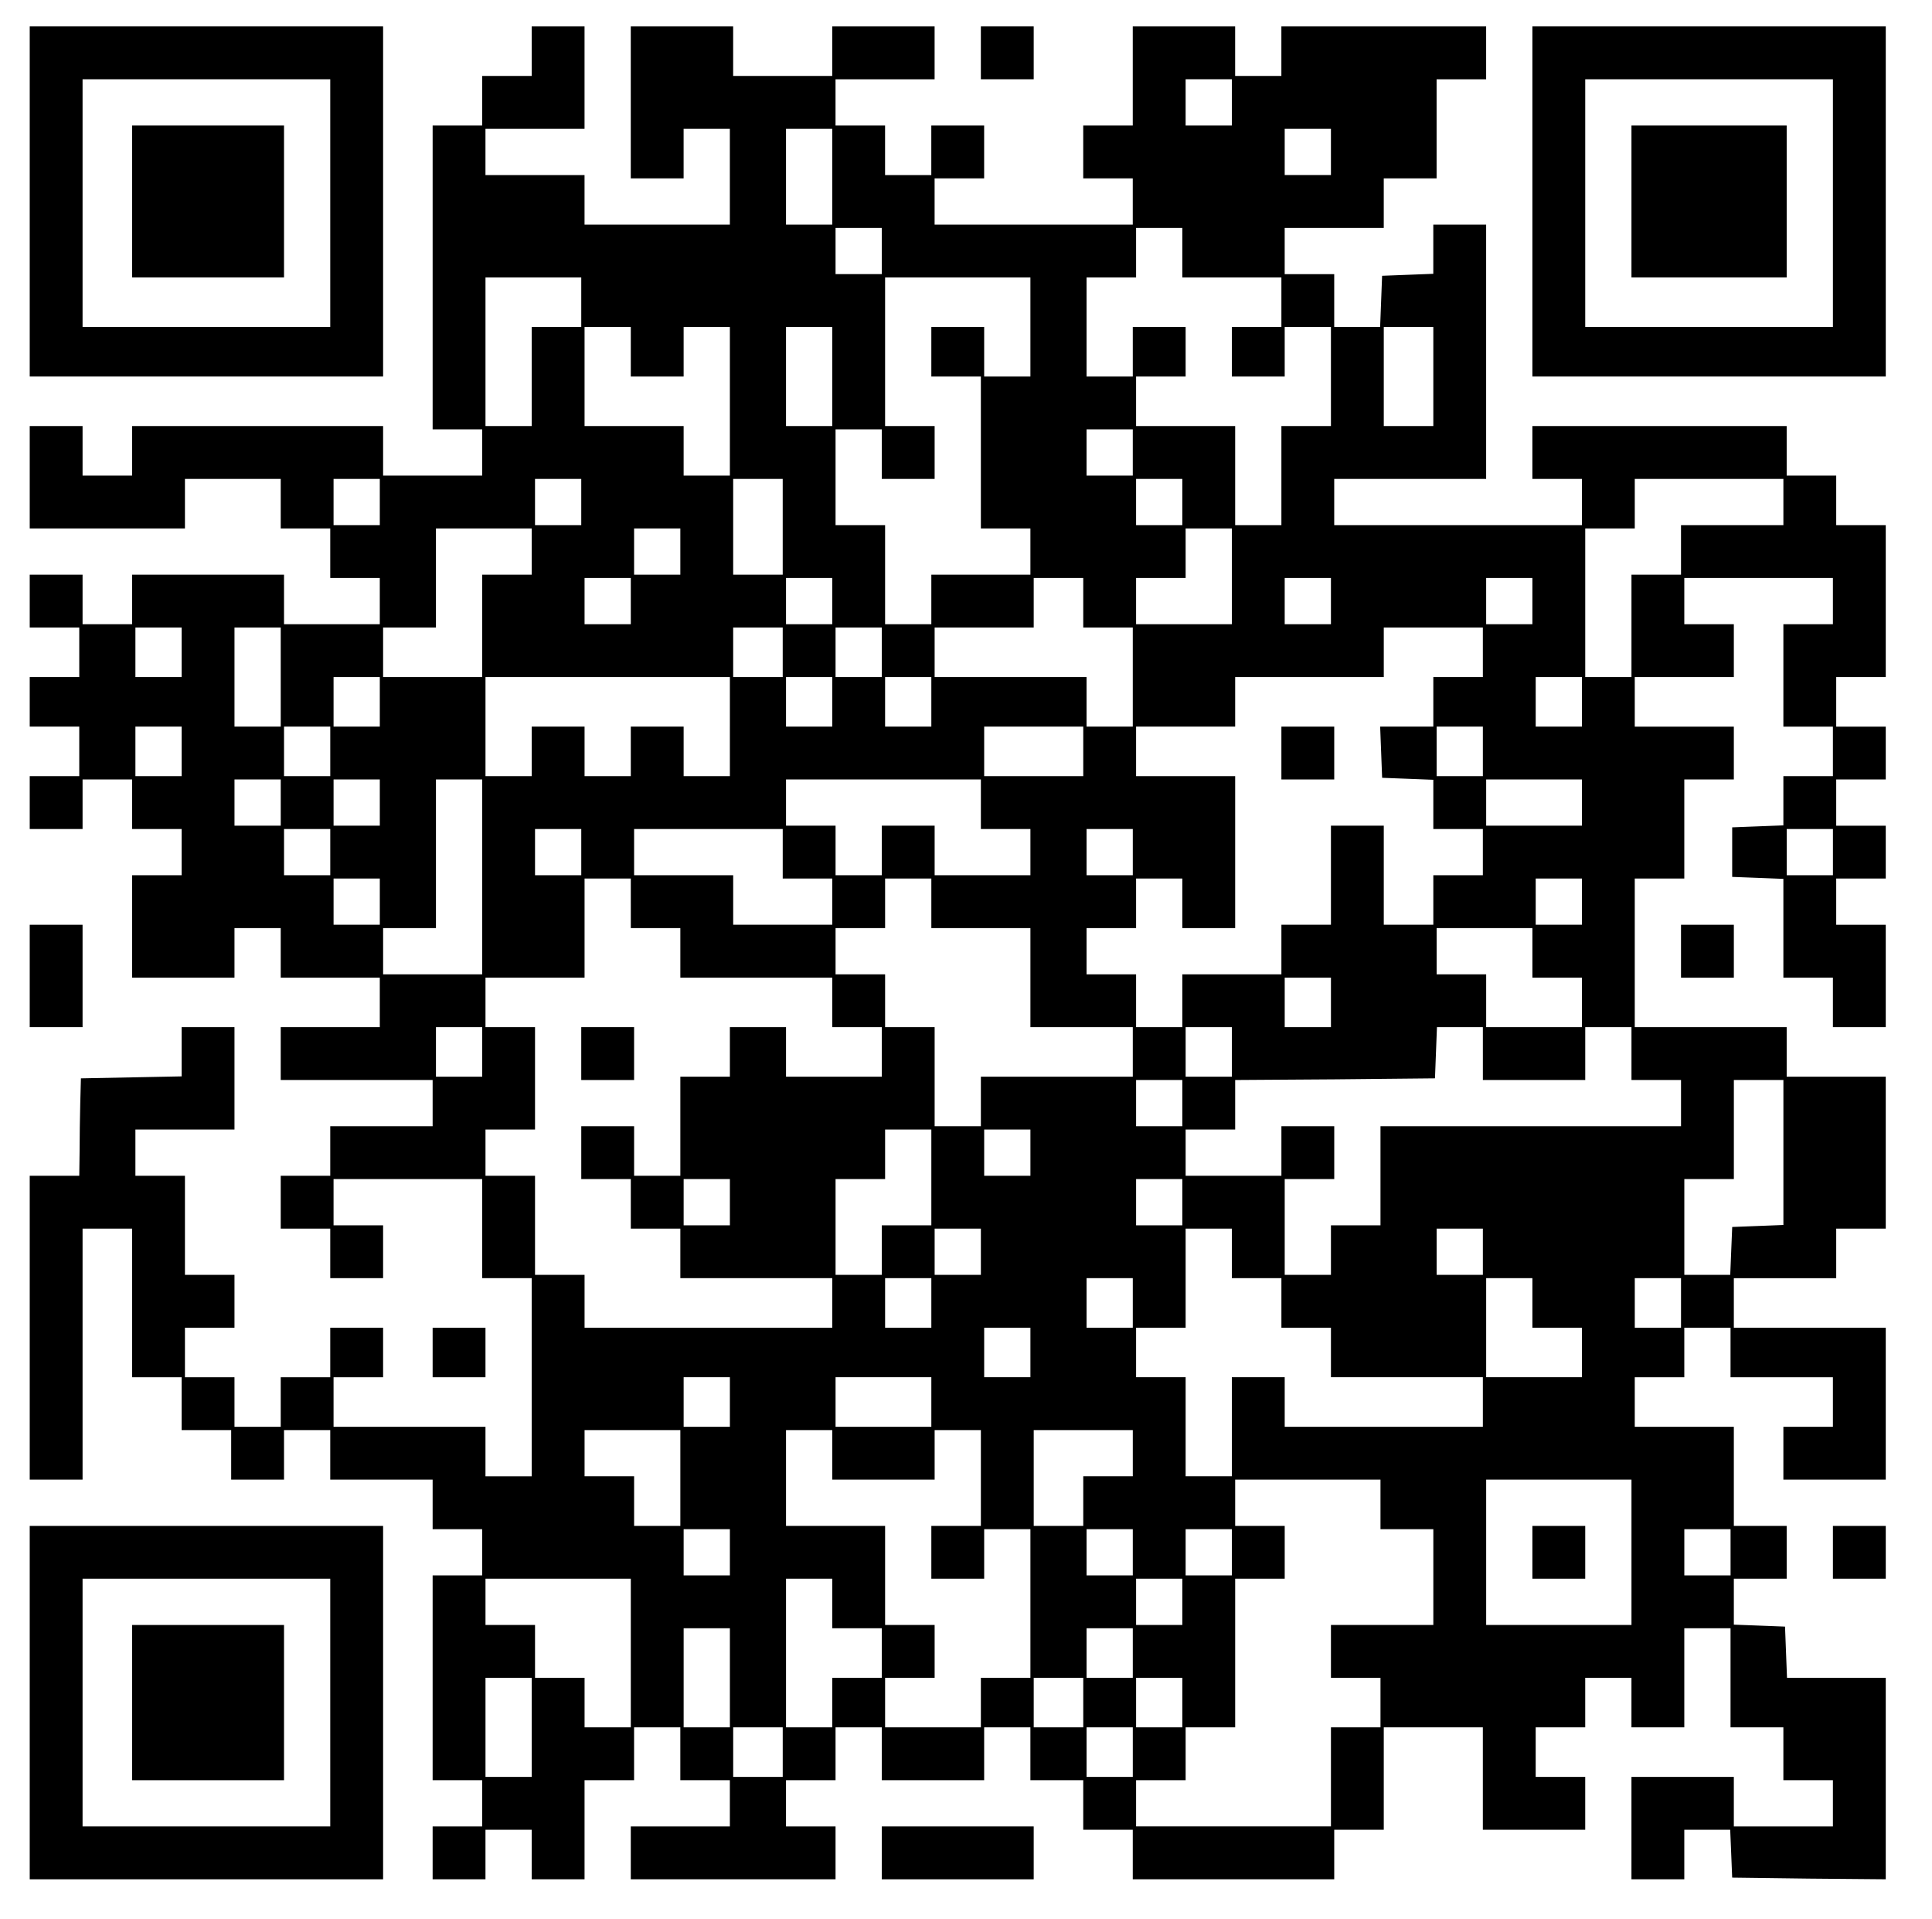 <?xml version="1.0" standalone="no"?>
<!DOCTYPE svg PUBLIC "-//W3C//DTD SVG 20010904//EN"
 "http://www.w3.org/TR/2001/REC-SVG-20010904/DTD/svg10.dtd">
<svg version="1.0" xmlns="http://www.w3.org/2000/svg"
 width="585pt" height="581pt" viewBox="0 0 585 581"
 preserveAspectRatio="xMidYMid meet">
<g transform="translate(0,581) scale(0.1,-0.1)"
fill="#000000" stroke="none">
<path d="M90 5200 l0 -530 535 0 535 0 0 530 0 530 -535 0 -535 0 0 -530z
m910 -5 l0 -375 -375 0 -375 0 0 375 0 375 375 0 375 0 0 -375z"/>
<path d="M400 5200 l0 -230 230 0 230 0 0 230 0 230 -230 0 -230 0 0 -230z"/>
<path d="M1610 5655 l0 -75 -75 0 -75 0 0 -75 0 -75 -75 0 -75 0 0 -460 0
-460 75 0 75 0 0 -70 0 -70 -150 0 -150 0 0 75 0 75 -380 0 -380 0 0 -75 0
-75 -75 0 -75 0 0 75 0 75 -80 0 -80 0 0 -155 0 -155 235 0 235 0 0 75 0 75
145 0 145 0 0 -75 0 -75 75 0 75 0 0 -75 0 -75 75 0 75 0 0 -70 0 -70 -145 0
-145 0 0 75 0 75 -230 0 -230 0 0 -75 0 -75 -75 0 -75 0 0 75 0 75 -80 0 -80
0 0 -80 0 -80 75 0 75 0 0 -75 0 -75 -75 0 -75 0 0 -75 0 -75 75 0 75 0 0 -75
0 -75 -75 0 -75 0 0 -80 0 -80 80 0 80 0 0 75 0 75 75 0 75 0 0 -75 0 -75 75
0 75 0 0 -70 0 -70 -75 0 -75 0 0 -155 0 -155 155 0 155 0 0 75 0 75 70 0 70
0 0 -75 0 -75 150 0 150 0 0 -75 0 -75 -150 0 -150 0 0 -80 0 -80 230 0 230 0
0 -70 0 -70 -155 0 -155 0 0 -75 0 -75 -75 0 -75 0 0 -80 0 -80 75 0 75 0 0
-75 0 -75 80 0 80 0 0 80 0 80 -75 0 -75 0 0 70 0 70 225 0 225 0 0 -150 0
-150 75 0 75 0 0 -300 0 -300 -70 0 -70 0 0 75 0 75 -230 0 -230 0 0 75 0 75
75 0 75 0 0 75 0 75 -80 0 -80 0 0 -75 0 -75 -75 0 -75 0 0 -75 0 -75 -70 0
-70 0 0 75 0 75 -75 0 -75 0 0 75 0 75 75 0 75 0 0 80 0 80 -75 0 -75 0 0 150
0 150 -75 0 -75 0 0 70 0 70 150 0 150 0 0 155 0 155 -80 0 -80 0 0 -75 0 -74
-152 -3 -153 -3 -2 -75 c-1 -41 -2 -108 -2 -147 l-1 -73 -75 0 -75 0 0 -460 0
-460 80 0 80 0 0 380 0 380 75 0 75 0 0 -225 0 -225 75 0 75 0 0 -80 0 -80 75
0 75 0 0 -75 0 -75 80 0 80 0 0 75 0 75 70 0 70 0 0 -75 0 -75 155 0 155 0 0
-75 0 -75 75 0 75 0 0 -70 0 -70 -75 0 -75 0 0 -310 0 -310 75 0 75 0 0 -70 0
-70 -75 0 -75 0 0 -80 0 -80 80 0 80 0 0 75 0 75 70 0 70 0 0 -75 0 -75 80 0
80 0 0 150 0 150 75 0 75 0 0 80 0 80 70 0 70 0 0 -80 0 -80 75 0 75 0 0 -70
0 -70 -150 0 -150 0 0 -80 0 -80 310 0 310 0 0 80 0 80 -75 0 -75 0 0 70 0 70
75 0 75 0 0 80 0 80 70 0 70 0 0 -80 0 -80 155 0 155 0 0 80 0 80 70 0 70 0 0
-80 0 -80 80 0 80 0 0 -75 0 -75 75 0 75 0 0 -75 0 -75 305 0 305 0 0 75 0 75
75 0 75 0 0 155 0 155 150 0 150 0 0 -155 0 -155 155 0 155 0 0 80 0 80 -75 0
-75 0 0 75 0 75 75 0 75 0 0 75 0 75 70 0 70 0 0 -75 0 -75 80 0 80 0 0 150 0
150 70 0 70 0 0 -150 0 -150 80 0 80 0 0 -80 0 -80 75 0 75 0 0 -70 0 -70
-150 0 -150 0 0 75 0 75 -155 0 -155 0 0 -155 0 -155 80 0 80 0 0 75 0 75 70
0 69 0 3 -72 3 -73 233 -3 232 -2 0 305 0 305 -150 0 -149 0 -3 78 -3 77 -77
3 -78 3 0 69 0 70 80 0 80 0 0 80 0 80 -80 0 -80 0 0 150 0 150 -150 0 -150 0
0 75 0 75 75 0 75 0 0 75 0 75 70 0 70 0 0 -75 0 -75 155 0 155 0 0 -75 0 -75
-75 0 -75 0 0 -80 0 -80 155 0 155 0 0 230 0 230 -230 0 -230 0 0 75 0 75 155
0 155 0 0 75 0 75 75 0 75 0 0 230 0 230 -150 0 -150 0 0 75 0 75 -230 0 -230
0 0 225 0 225 75 0 75 0 0 150 0 150 75 0 75 0 0 80 0 80 -150 0 -150 0 0 75
0 75 150 0 150 0 0 80 0 80 -75 0 -75 0 0 70 0 70 225 0 225 0 0 -70 0 -70
-75 0 -75 0 0 -155 0 -155 75 0 75 0 0 -75 0 -75 -75 0 -75 0 0 -75 0 -74 -77
-3 -78 -3 0 -75 0 -75 78 -3 77 -3 0 -149 0 -150 75 0 75 0 0 -75 0 -75 80 0
80 0 0 155 0 155 -75 0 -75 0 0 70 0 70 75 0 75 0 0 80 0 80 -75 0 -75 0 0 70
0 70 75 0 75 0 0 80 0 80 -75 0 -75 0 0 75 0 75 75 0 75 0 0 230 0 230 -75 0
-75 0 0 75 0 75 -75 0 -75 0 0 75 0 75 -385 0 -385 0 0 -80 0 -80 75 0 75 0 0
-70 0 -70 -375 0 -375 0 0 70 0 70 230 0 230 0 0 385 0 385 -80 0 -80 0 0 -75
0 -74 -77 -3 -78 -3 -3 -77 -3 -78 -69 0 -70 0 0 80 0 80 -75 0 -75 0 0 70 0
70 150 0 150 0 0 75 0 75 80 0 80 0 0 150 0 150 75 0 75 0 0 80 0 80 -310 0
-310 0 0 -75 0 -75 -70 0 -70 0 0 75 0 75 -155 0 -155 0 0 -150 0 -150 -75 0
-75 0 0 -80 0 -80 75 0 75 0 0 -70 0 -70 -300 0 -300 0 0 70 0 70 75 0 75 0 0
80 0 80 -80 0 -80 0 0 -75 0 -75 -70 0 -70 0 0 75 0 75 -75 0 -75 0 0 70 0 70
150 0 150 0 0 80 0 80 -155 0 -155 0 0 -75 0 -75 -150 0 -150 0 0 75 0 75
-155 0 -155 0 0 -230 0 -230 80 0 80 0 0 75 0 75 70 0 70 0 0 -145 0 -145
-220 0 -220 0 0 75 0 75 -150 0 -150 0 0 70 0 70 150 0 150 0 0 155 0 155 -80
0 -80 0 0 -75z m2120 -155 l0 -70 -70 0 -70 0 0 70 0 70 70 0 70 0 0 -70z
m-1210 -225 l0 -145 -70 0 -70 0 0 145 0 145 70 0 70 0 0 -145z m1510 75 l0
-70 -70 0 -70 0 0 70 0 70 70 0 70 0 0 -70z m-1360 -300 l0 -70 -70 0 -70 0 0
70 0 70 70 0 70 0 0 -70z m910 -5 l0 -75 150 0 150 0 0 -75 0 -75 -75 0 -75 0
0 -75 0 -75 80 0 80 0 0 75 0 75 70 0 70 0 0 -150 0 -150 -75 0 -75 0 0 -150
0 -150 -70 0 -70 0 0 150 0 150 -150 0 -150 0 0 75 0 75 75 0 75 0 0 75 0 75
-80 0 -80 0 0 -75 0 -75 -70 0 -70 0 0 150 0 150 75 0 75 0 0 75 0 75 70 0 70
0 0 -75z m-1820 -150 l0 -75 -75 0 -75 0 0 -150 0 -150 -70 0 -70 0 0 225 0
225 145 0 145 0 0 -75z m1360 -75 l0 -150 -70 0 -70 0 0 75 0 75 -80 0 -80 0
0 -75 0 -75 75 0 75 0 0 -230 0 -230 75 0 75 0 0 -70 0 -70 -150 0 -150 0 0
-75 0 -75 -70 0 -70 0 0 150 0 150 -75 0 -75 0 0 145 0 145 70 0 70 0 0 -75 0
-75 80 0 80 0 0 80 0 80 -75 0 -75 0 0 225 0 225 220 0 220 0 0 -150z m-1210
-75 l0 -75 80 0 80 0 0 75 0 75 70 0 70 0 0 -225 0 -225 -70 0 -70 0 0 75 0
75 -150 0 -150 0 0 150 0 150 70 0 70 0 0 -75z m610 -75 l0 -150 -70 0 -70 0
0 150 0 150 70 0 70 0 0 -150z m1820 0 l0 -150 -75 0 -75 0 0 150 0 150 75 0
75 0 0 -150z m-910 -230 l0 -70 -70 0 -70 0 0 70 0 70 70 0 70 0 0 -70z
m-2280 -150 l0 -70 -70 0 -70 0 0 70 0 70 70 0 70 0 0 -70z m610 0 l0 -70 -70
0 -70 0 0 70 0 70 70 0 70 0 0 -70z m610 -75 l0 -145 -75 0 -75 0 0 145 0 145
75 0 75 0 0 -145z m1210 75 l0 -70 -70 0 -70 0 0 70 0 70 70 0 70 0 0 -70z
m1820 0 l0 -70 -155 0 -155 0 0 -75 0 -75 -75 0 -75 0 0 -155 0 -155 -70 0
-70 0 0 225 0 225 75 0 75 0 0 75 0 75 225 0 225 0 0 -70z m-3790 -150 l0 -70
-75 0 -75 0 0 -155 0 -155 -150 0 -150 0 0 75 0 75 80 0 80 0 0 150 0 150 145
0 145 0 0 -70z m450 0 l0 -70 -70 0 -70 0 0 70 0 70 70 0 70 0 0 -70z m1670
-75 l0 -145 -145 0 -145 0 0 70 0 70 75 0 75 0 0 75 0 75 70 0 70 0 0 -145z
m-1820 -75 l0 -70 -70 0 -70 0 0 70 0 70 70 0 70 0 0 -70z m610 0 l0 -70 -70
0 -70 0 0 70 0 70 70 0 70 0 0 -70z m760 -5 l0 -75 75 0 75 0 0 -150 0 -150
-70 0 -70 0 0 75 0 75 -230 0 -230 0 0 75 0 75 150 0 150 0 0 75 0 75 75 0 75
0 0 -75z m750 5 l0 -70 -70 0 -70 0 0 70 0 70 70 0 70 0 0 -70z m610 0 l0 -70
-70 0 -70 0 0 70 0 70 70 0 70 0 0 -70z m-4090 -155 l0 -75 -70 0 -70 0 0 75
0 75 70 0 70 0 0 -75z m300 -75 l0 -150 -70 0 -70 0 0 150 0 150 70 0 70 0 0
-150z m1520 75 l0 -75 -75 0 -75 0 0 75 0 75 75 0 75 0 0 -75z m300 0 l0 -75
-70 0 -70 0 0 75 0 75 70 0 70 0 0 -75z m1820 0 l0 -75 -75 0 -75 0 0 -75 0
-75 -80 0 -81 0 3 -77 3 -78 78 -3 77 -3 0 -74 0 -75 75 0 75 0 0 -70 0 -70
-75 0 -75 0 0 -75 0 -75 -75 0 -75 0 0 150 0 150 -80 0 -80 0 0 -150 0 -150
-75 0 -75 0 0 -75 0 -75 -150 0 -150 0 0 -80 0 -80 -70 0 -70 0 0 80 0 80 -75
0 -75 0 0 70 0 70 75 0 75 0 0 75 0 75 70 0 70 0 0 -75 0 -75 80 0 80 0 0 230
0 230 -150 0 -150 0 0 75 0 75 150 0 150 0 0 75 0 75 225 0 225 0 0 75 0 75
150 0 150 0 0 -75z m-3340 -150 l0 -75 -70 0 -70 0 0 75 0 75 70 0 70 0 0 -75z
m1060 -75 l0 -150 -70 0 -70 0 0 75 0 75 -80 0 -80 0 0 -75 0 -75 -70 0 -70 0
0 75 0 75 -80 0 -80 0 0 -75 0 -75 -70 0 -70 0 0 150 0 150 370 0 370 0 0
-150z m310 75 l0 -75 -70 0 -70 0 0 75 0 75 70 0 70 0 0 -75z m300 0 l0 -75
-70 0 -70 0 0 75 0 75 70 0 70 0 0 -75z m1970 0 l0 -75 -70 0 -70 0 0 75 0 75
70 0 70 0 0 -75z m-4240 -150 l0 -75 -70 0 -70 0 0 75 0 75 70 0 70 0 0 -75z
m450 0 l0 -75 -70 0 -70 0 0 75 0 75 70 0 70 0 0 -75z m2280 0 l0 -75 -150 0
-150 0 0 75 0 75 150 0 150 0 0 -75z m1210 0 l0 -75 -70 0 -70 0 0 75 0 75 70
0 70 0 0 -75z m-3640 -155 l0 -70 -70 0 -70 0 0 70 0 70 70 0 70 0 0 -70z
m300 0 l0 -70 -70 0 -70 0 0 70 0 70 70 0 70 0 0 -70z m310 -225 l0 -295 -150
0 -150 0 0 70 0 70 80 0 80 0 0 225 0 225 70 0 70 0 0 -295z m1510 220 l0 -75
75 0 75 0 0 -70 0 -70 -145 0 -145 0 0 75 0 75 -80 0 -80 0 0 -75 0 -75 -70 0
-70 0 0 75 0 75 -75 0 -75 0 0 70 0 70 295 0 295 0 0 -75z m1820 5 l0 -70
-145 0 -145 0 0 70 0 70 145 0 145 0 0 -70z m-3790 -150 l0 -70 -70 0 -70 0 0
70 0 70 70 0 70 0 0 -70z m760 0 l0 -70 -70 0 -70 0 0 70 0 70 70 0 70 0 0
-70z m610 -5 l0 -75 75 0 75 0 0 -70 0 -70 -150 0 -150 0 0 75 0 75 -150 0
-150 0 0 70 0 70 225 0 225 0 0 -75z m1060 5 l0 -70 -70 0 -70 0 0 70 0 70 70
0 70 0 0 -70z m2120 0 l0 -70 -70 0 -70 0 0 70 0 70 70 0 70 0 0 -70z m-4400
-150 l0 -70 -70 0 -70 0 0 70 0 70 70 0 70 0 0 -70z m760 -5 l0 -75 75 0 75 0
0 -75 0 -75 230 0 230 0 0 -75 0 -75 75 0 75 0 0 -75 0 -75 -145 0 -145 0 0
75 0 75 -85 0 -85 0 0 -75 0 -75 -75 0 -75 0 0 -150 0 -150 -70 0 -70 0 0 75
0 75 -80 0 -80 0 0 -80 0 -80 75 0 75 0 0 -75 0 -75 75 0 75 0 0 -75 0 -75
230 0 230 0 0 -75 0 -75 -375 0 -375 0 0 80 0 80 -75 0 -75 0 0 150 0 150 -75
0 -75 0 0 70 0 70 75 0 75 0 0 155 0 155 -75 0 -75 0 0 75 0 75 150 0 150 0 0
150 0 150 70 0 70 0 0 -75z m910 0 l0 -75 150 0 150 0 0 -150 0 -150 155 0
155 0 0 -75 0 -75 -230 0 -230 0 0 -75 0 -75 -70 0 -70 0 0 150 0 150 -75 0
-75 0 0 80 0 80 -75 0 -75 0 0 70 0 70 75 0 75 0 0 75 0 75 70 0 70 0 0 -75z
m1970 5 l0 -70 -70 0 -70 0 0 70 0 70 70 0 70 0 0 -70z m-150 -155 l0 -75 75
0 75 0 0 -75 0 -75 -145 0 -145 0 0 80 0 80 -75 0 -75 0 0 70 0 70 145 0 145
0 0 -75z m-610 -150 l0 -75 -70 0 -70 0 0 75 0 75 70 0 70 0 0 -75z m-2570
-150 l0 -75 -70 0 -70 0 0 75 0 75 70 0 70 0 0 -75z m2270 0 l0 -75 -70 0 -70
0 0 75 0 75 70 0 70 0 0 -75z m760 -5 l0 -80 155 0 155 0 0 80 0 80 70 0 70 0
0 -80 0 -80 75 0 75 0 0 -70 0 -70 -455 0 -455 0 0 -150 0 -150 -75 0 -75 0 0
-75 0 -75 -70 0 -70 0 0 145 0 145 75 0 75 0 0 80 0 80 -80 0 -80 0 0 -75 0
-75 -145 0 -145 0 0 70 0 70 75 0 75 0 0 75 0 75 303 2 302 3 3 78 3 77 69 0
70 0 0 -80z m-910 -150 l0 -70 -70 0 -70 0 0 70 0 70 70 0 70 0 0 -70z m1820
-150 l0 -219 -77 -3 -78 -3 -3 -72 -3 -73 -69 0 -70 0 0 145 0 145 75 0 75 0
0 150 0 150 75 0 75 0 0 -220z m-2580 -75 l0 -145 -75 0 -75 0 0 -75 0 -75
-70 0 -70 0 0 145 0 145 75 0 75 0 0 75 0 75 70 0 70 0 0 -145z m300 75 l0
-70 -70 0 -70 0 0 70 0 70 70 0 70 0 0 -70z m-910 -150 l0 -70 -70 0 -70 0 0
70 0 70 70 0 70 0 0 -70z m1370 0 l0 -70 -70 0 -70 0 0 70 0 70 70 0 70 0 0
-70z m-610 -150 l0 -70 -70 0 -70 0 0 70 0 70 70 0 70 0 0 -70z m760 -5 l0
-75 75 0 75 0 0 -75 0 -75 75 0 75 0 0 -75 0 -75 230 0 230 0 0 -75 0 -75
-300 0 -300 0 0 75 0 75 -80 0 -80 0 0 -150 0 -150 -70 0 -70 0 0 150 0 150
-75 0 -75 0 0 75 0 75 75 0 75 0 0 150 0 150 70 0 70 0 0 -75z m760 5 l0 -70
-70 0 -70 0 0 70 0 70 70 0 70 0 0 -70z m-1670 -155 l0 -75 -70 0 -70 0 0 75
0 75 70 0 70 0 0 -75z m610 0 l0 -75 -70 0 -70 0 0 75 0 75 70 0 70 0 0 -75z
m1210 0 l0 -75 75 0 75 0 0 -75 0 -75 -145 0 -145 0 0 150 0 150 70 0 70 0 0
-75z m450 0 l0 -75 -70 0 -70 0 0 75 0 75 70 0 70 0 0 -75z m-1970 -150 l0
-75 -70 0 -70 0 0 75 0 75 70 0 70 0 0 -75z m-910 -150 l0 -75 -70 0 -70 0 0
75 0 75 70 0 70 0 0 -75z m610 0 l0 -75 -145 0 -145 0 0 75 0 75 145 0 145 0
0 -75z m-760 -230 l0 -145 -70 0 -70 0 0 75 0 75 -75 0 -75 0 0 70 0 70 145 0
145 0 0 -145z m460 70 l0 -75 155 0 155 0 0 75 0 75 70 0 70 0 0 -145 0 -145
-75 0 -75 0 0 -80 0 -80 80 0 80 0 0 75 0 75 70 0 70 0 0 -225 0 -225 -75 0
-75 0 0 -75 0 -75 -145 0 -145 0 0 75 0 75 75 0 75 0 0 80 0 80 -75 0 -75 0 0
150 0 150 -150 0 -150 0 0 145 0 145 70 0 70 0 0 -75z m910 5 l0 -70 -75 0
-75 0 0 -75 0 -75 -75 0 -75 0 0 145 0 145 150 0 150 0 0 -70z m750 -155 l0
-75 80 0 80 0 0 -145 0 -145 -155 0 -155 0 0 -80 0 -80 75 0 75 0 0 -75 0 -75
-75 0 -75 0 0 -150 0 -150 -295 0 -295 0 0 70 0 70 75 0 75 0 0 80 0 80 75 0
75 0 0 225 0 225 75 0 75 0 0 80 0 80 -75 0 -75 0 0 70 0 70 220 0 220 0 0
-75z m760 -145 l0 -220 -220 0 -220 0 0 220 0 220 220 0 220 0 0 -220z m-2730
0 l0 -70 -70 0 -70 0 0 70 0 70 70 0 70 0 0 -70z m1220 0 l0 -70 -70 0 -70 0
0 70 0 70 70 0 70 0 0 -70z m300 0 l0 -70 -70 0 -70 0 0 70 0 70 70 0 70 0 0
-70z m1510 0 l0 -70 -70 0 -70 0 0 70 0 70 70 0 70 0 0 -70z m-3330 -305 l0
-225 -70 0 -70 0 0 75 0 75 -75 0 -75 0 0 80 0 80 -75 0 -75 0 0 70 0 70 220
0 220 0 0 -225z m610 150 l0 -75 75 0 75 0 0 -75 0 -75 -75 0 -75 0 0 -75 0
-75 -70 0 -70 0 0 225 0 225 70 0 70 0 0 -75z m1060 5 l0 -70 -70 0 -70 0 0
70 0 70 70 0 70 0 0 -70z m-1370 -230 l0 -150 -70 0 -70 0 0 150 0 150 70 0
70 0 0 -150z m1220 75 l0 -75 -70 0 -70 0 0 75 0 75 70 0 70 0 0 -75z m-1820
-225 l0 -150 -70 0 -70 0 0 150 0 150 70 0 70 0 0 -150z m1670 75 l0 -75 -75
0 -75 0 0 75 0 75 75 0 75 0 0 -75z m300 0 l0 -75 -70 0 -70 0 0 75 0 75 70 0
70 0 0 -75z m-1210 -150 l0 -75 -75 0 -75 0 0 75 0 75 75 0 75 0 0 -75z m1060
0 l0 -75 -70 0 -70 0 0 75 0 75 70 0 70 0 0 -75z"/>
<path d="M3880 3530 l0 -80 80 0 80 0 0 80 0 80 -80 0 -80 0 0 -80z"/>
<path d="M1760 2620 l0 -80 80 0 80 0 0 80 0 80 -80 0 -80 0 0 -80z"/>
<path d="M4640 1110 l0 -80 80 0 80 0 0 80 0 80 -80 0 -80 0 0 -80z"/>
<path d="M2970 5650 l0 -80 80 0 80 0 0 80 0 80 -80 0 -80 0 0 -80z"/>
<path d="M4640 5200 l0 -530 535 0 535 0 0 530 0 530 -535 0 -535 0 0 -530z
m910 -5 l0 -375 -375 0 -375 0 0 375 0 375 375 0 375 0 0 -375z"/>
<path d="M4940 5200 l0 -230 235 0 235 0 0 230 0 230 -235 0 -235 0 0 -230z"/>
<path d="M90 2855 l0 -155 80 0 80 0 0 155 0 155 -80 0 -80 0 0 -155z"/>
<path d="M5090 2930 l0 -80 80 0 80 0 0 80 0 80 -80 0 -80 0 0 -80z"/>
<path d="M1310 1715 l0 -75 80 0 80 0 0 75 0 75 -80 0 -80 0 0 -75z"/>
<path d="M90 655 l0 -535 535 0 535 0 0 535 0 535 -535 0 -535 0 0 -535z m910
0 l0 -375 -375 0 -375 0 0 375 0 375 375 0 375 0 0 -375z"/>
<path d="M400 655 l0 -235 230 0 230 0 0 235 0 235 -230 0 -230 0 0 -235z"/>
<path d="M5550 1110 l0 -80 80 0 80 0 0 80 0 80 -80 0 -80 0 0 -80z"/>
<path d="M2670 200 l0 -80 230 0 230 0 0 80 0 80 -230 0 -230 0 0 -80z"/>
</g>
</svg>
